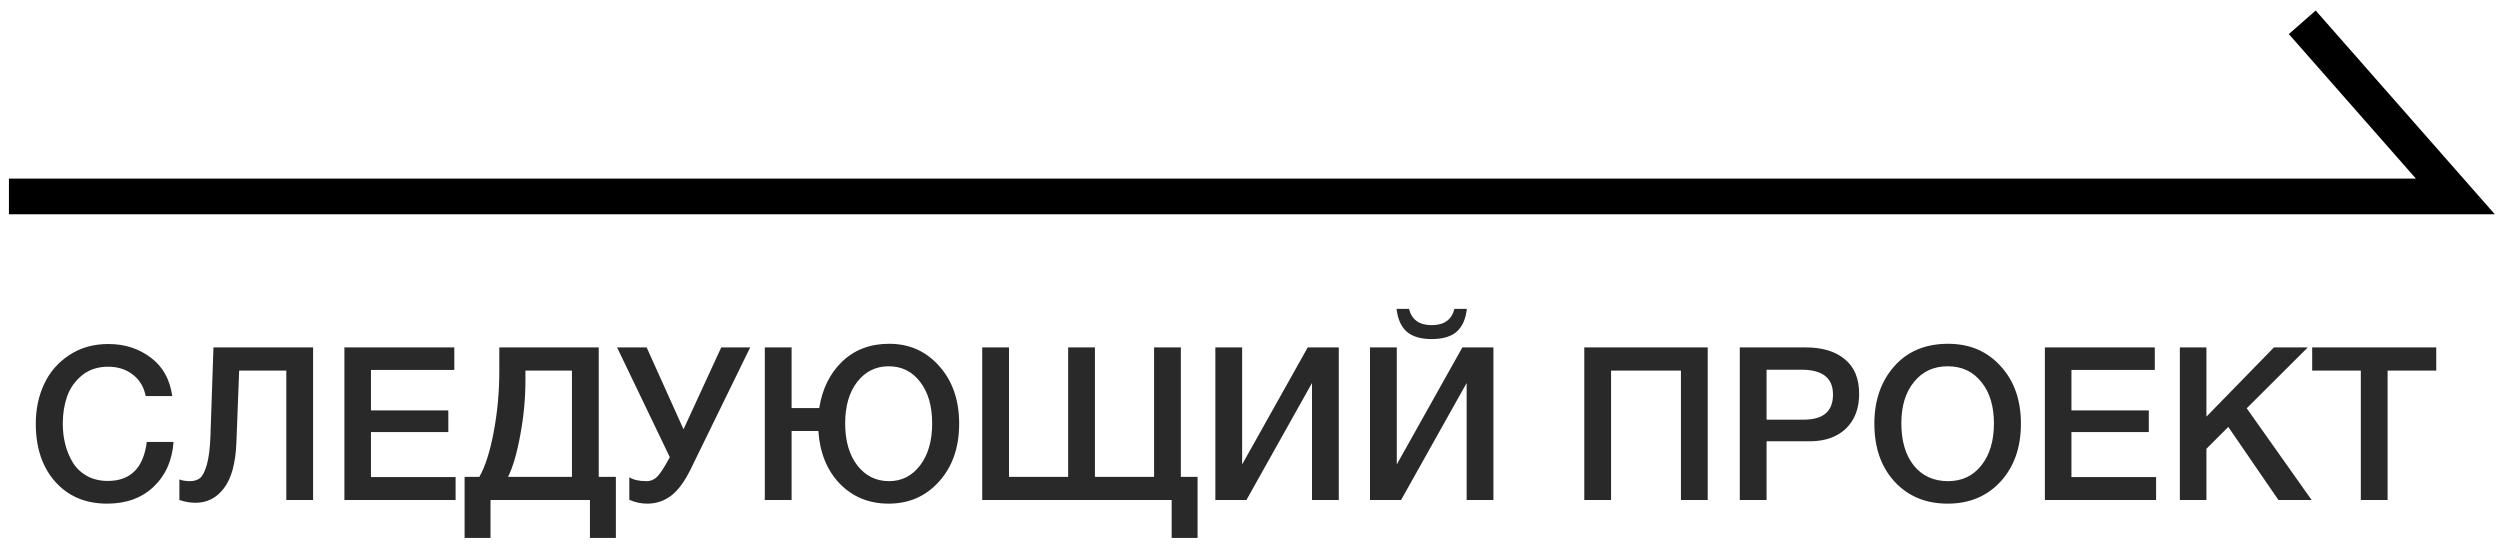 <?xml version="1.0" encoding="UTF-8"?> <svg xmlns="http://www.w3.org/2000/svg" width="140" height="31" viewBox="0 0 140 31" fill="none"> <path d="M1.5 11H137.5L129.587 2" stroke="black" stroke-width="2" stroke-linecap="square"></path> <path d="M9.72 24.748C9.64 25.796 9.264 26.636 8.592 27.268C7.928 27.892 7.064 28.204 6 28.204C4.792 28.204 3.824 27.796 3.096 26.98C2.368 26.164 2.004 25.08 2.004 23.728C2.004 22.912 2.16 22.172 2.472 21.508C2.784 20.836 3.252 20.296 3.876 19.888C4.5 19.472 5.232 19.264 6.072 19.264C6.976 19.264 7.764 19.516 8.436 20.02C9.108 20.516 9.512 21.236 9.648 22.18H8.16C8.056 21.668 7.816 21.268 7.44 20.98C7.064 20.684 6.6 20.536 6.048 20.536C5.48 20.536 4.996 20.696 4.596 21.016C4.204 21.336 3.924 21.732 3.756 22.204C3.596 22.668 3.516 23.176 3.516 23.728C3.516 24.144 3.564 24.536 3.66 24.904C3.756 25.272 3.9 25.612 4.092 25.924C4.284 26.228 4.544 26.472 4.872 26.656C5.208 26.84 5.596 26.932 6.036 26.932C7.308 26.932 8.036 26.204 8.22 24.748H9.72ZM17.533 28H16.033V20.752H13.393L13.237 24.82C13.189 25.956 12.957 26.796 12.541 27.34C12.133 27.884 11.601 28.156 10.945 28.156C10.657 28.156 10.357 28.104 10.045 28V26.848C10.205 26.912 10.401 26.944 10.633 26.944C10.865 26.944 11.053 26.888 11.197 26.776C11.341 26.664 11.469 26.416 11.581 26.032C11.693 25.64 11.761 25.1 11.785 24.412L11.953 19.456H17.533V28ZM25.442 19.456V20.716H20.774V22.984H25.106V24.196H20.774V26.716H25.514V28H19.286V19.456H25.442ZM34.489 30.124H33.037V28H27.469V30.124H26.017V26.704H26.845C27.173 26.128 27.441 25.288 27.649 24.184C27.857 23.08 27.961 21.944 27.961 20.776V19.456H33.529V26.704H34.489V30.124ZM32.029 26.704V20.752H29.425V21.268C29.425 22.3 29.329 23.328 29.137 24.352C28.953 25.368 28.725 26.152 28.453 26.704H32.029ZM37.509 25.6L34.557 19.456H36.213L38.277 24.04L40.389 19.456H42.009L38.685 26.26C38.341 26.964 37.973 27.464 37.581 27.76C37.189 28.056 36.745 28.204 36.249 28.204C35.897 28.204 35.561 28.132 35.241 27.988V26.728C35.473 26.872 35.793 26.944 36.201 26.944C36.457 26.944 36.673 26.844 36.849 26.644C37.025 26.444 37.241 26.104 37.497 25.624L37.509 25.6ZM49.789 19.252C50.925 19.252 51.861 19.668 52.597 20.5C53.341 21.332 53.713 22.408 53.713 23.728C53.713 25.048 53.341 26.124 52.597 26.956C51.853 27.788 50.909 28.204 49.765 28.204C48.669 28.204 47.757 27.832 47.029 27.088C46.309 26.336 45.909 25.352 45.829 24.136H44.329V28H42.829V19.456H44.329V22.852H45.877C46.045 21.78 46.473 20.912 47.161 20.248C47.857 19.584 48.733 19.252 49.789 19.252ZM49.765 20.512C49.045 20.512 48.457 20.804 48.001 21.388C47.553 21.972 47.329 22.744 47.329 23.704C47.329 24.688 47.557 25.476 48.013 26.068C48.469 26.652 49.061 26.944 49.789 26.944C50.501 26.944 51.081 26.648 51.529 26.056C51.977 25.464 52.201 24.684 52.201 23.716C52.201 22.74 51.977 21.964 51.529 21.388C51.089 20.804 50.501 20.512 49.765 20.512ZM55.004 28V19.456H56.504V26.704H59.816V19.456H61.316V26.704H64.628V19.456H66.128V26.704H67.064V30.124H65.612V28H55.004ZM68.06 28V19.456H69.56V26.008L73.232 19.456H74.972V28H73.472V21.448L69.8 28H68.06ZM82.144 17.296C82.08 17.872 81.888 18.3 81.568 18.58C81.248 18.852 80.784 18.988 80.176 18.988C79.568 18.988 79.104 18.852 78.784 18.58C78.464 18.3 78.272 17.872 78.208 17.296H78.904C79.056 17.904 79.48 18.208 80.176 18.208C80.872 18.208 81.296 17.904 81.448 17.296H82.144ZM76.72 28V19.456H78.22V26.008L81.892 19.456H83.632V28H82.132V21.448L78.46 28H76.72ZM95.632 19.456V28H94.132V20.752H90.22V28H88.72V19.456H95.632ZM97.428 19.456H101.136C102.056 19.456 102.78 19.676 103.308 20.116C103.844 20.548 104.112 21.196 104.112 22.06C104.112 22.876 103.864 23.524 103.368 24.004C102.872 24.476 102.196 24.712 101.34 24.712H98.928V28H97.428V19.456ZM98.928 20.704V23.5H101.016C102.104 23.5 102.648 23.032 102.648 22.096C102.648 21.168 102.06 20.704 100.884 20.704H98.928ZM109.092 19.252C110.3 19.252 111.28 19.668 112.032 20.5C112.792 21.324 113.172 22.4 113.172 23.728C113.172 25.056 112.792 26.136 112.032 26.968C111.272 27.792 110.284 28.204 109.068 28.204C107.844 28.204 106.852 27.792 106.092 26.968C105.34 26.144 104.964 25.064 104.964 23.728C104.964 22.432 105.332 21.364 106.068 20.524C106.812 19.676 107.82 19.252 109.092 19.252ZM109.068 20.512C108.284 20.512 107.656 20.804 107.184 21.388C106.712 21.964 106.476 22.736 106.476 23.704C106.476 24.696 106.708 25.484 107.172 26.068C107.644 26.652 108.284 26.944 109.092 26.944C109.868 26.944 110.488 26.652 110.952 26.068C111.424 25.476 111.66 24.692 111.66 23.716C111.66 22.74 111.424 21.964 110.952 21.388C110.488 20.804 109.86 20.512 109.068 20.512ZM120.669 19.456V20.716H116.001V22.984H120.333V24.196H116.001V26.716H120.741V28H114.513V19.456H120.669ZM129.236 19.456L125.816 22.864L129.452 28H127.592L124.784 23.908L123.56 25.132V28H122.072V19.456H123.56V23.332L127.34 19.456H129.236ZM136.43 19.456V20.752H133.706V28H132.206V20.752H129.482V19.456H136.43Z" fill="#292929"></path> </svg> 